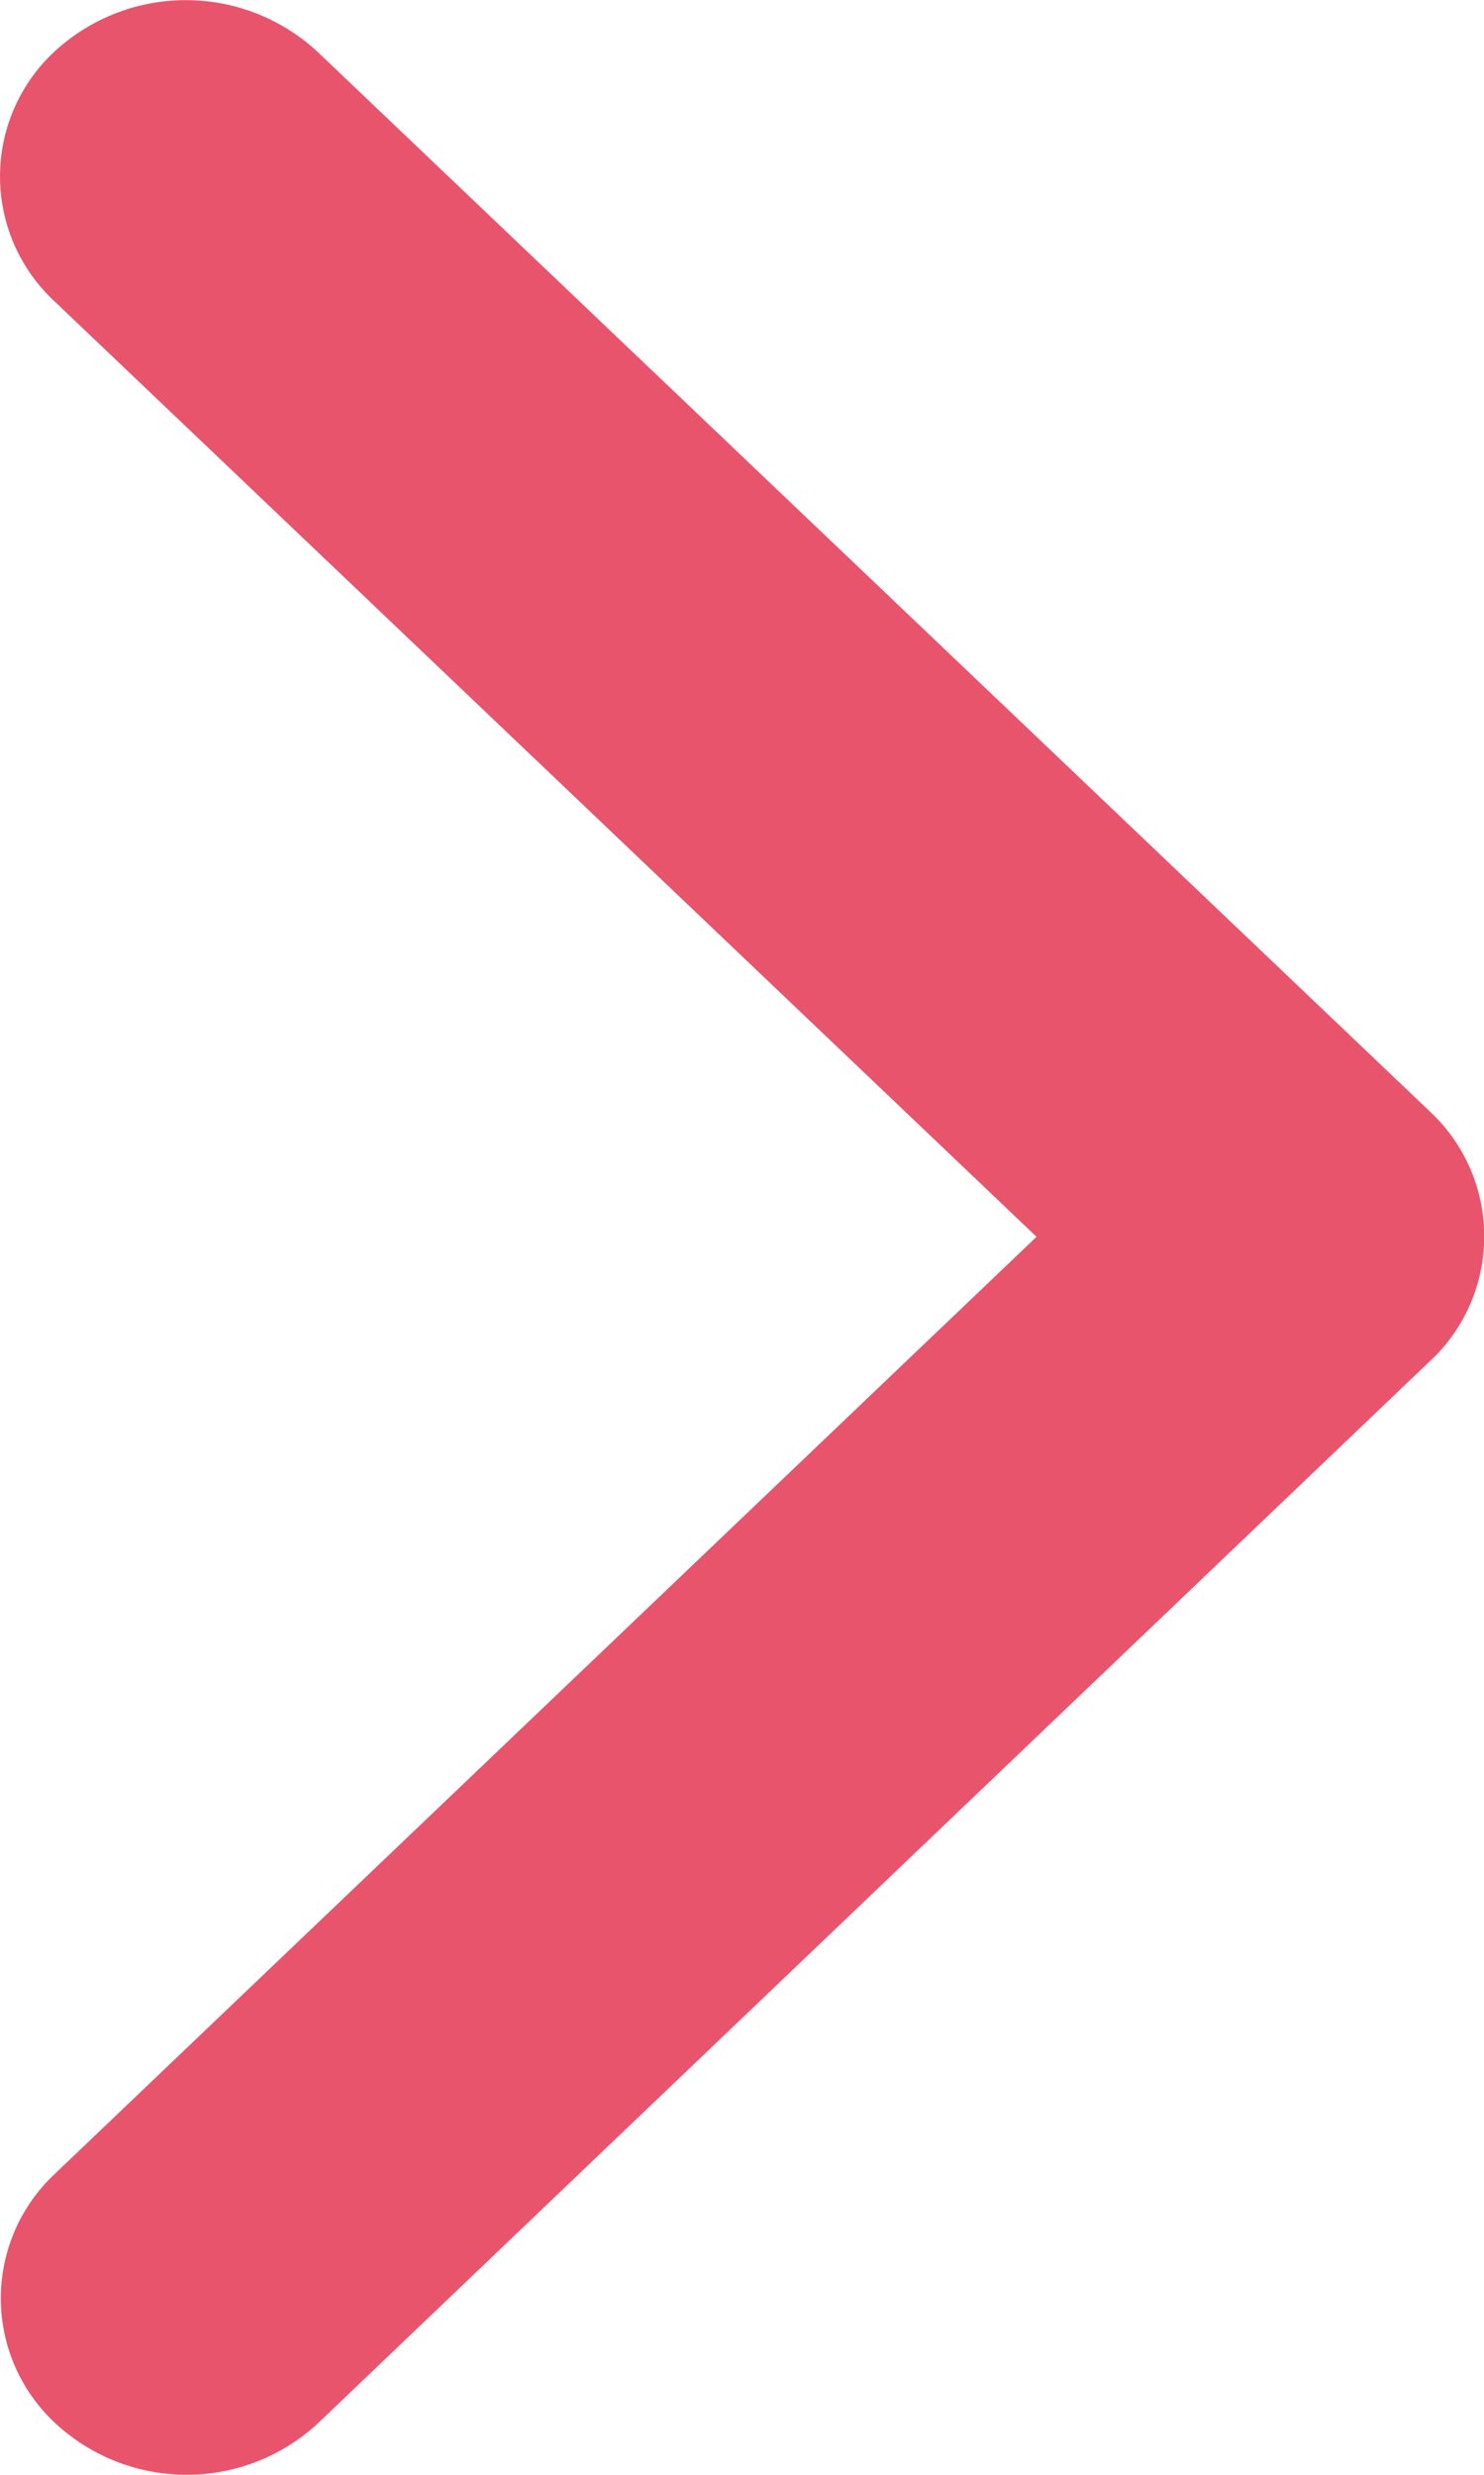 <svg xmlns="http://www.w3.org/2000/svg" width="30" height="50" viewBox="0 0 30 50">
  <path id="Icon_ionic-ios-arrow-down" data-name="Icon ionic-ios-arrow-down" d="M31.2,32.2,50.1,12.348a3.441,3.441,0,0,1,5.047,0,3.915,3.915,0,0,1,0,5.311l-21.422,22.5a3.447,3.447,0,0,1-4.927.109L7.23,17.675a3.905,3.905,0,0,1,0-5.311,3.441,3.441,0,0,1,5.047,0Z" transform="translate(-11.246 56.188) rotate(-90)" fill="#e9546d"/>
</svg>
